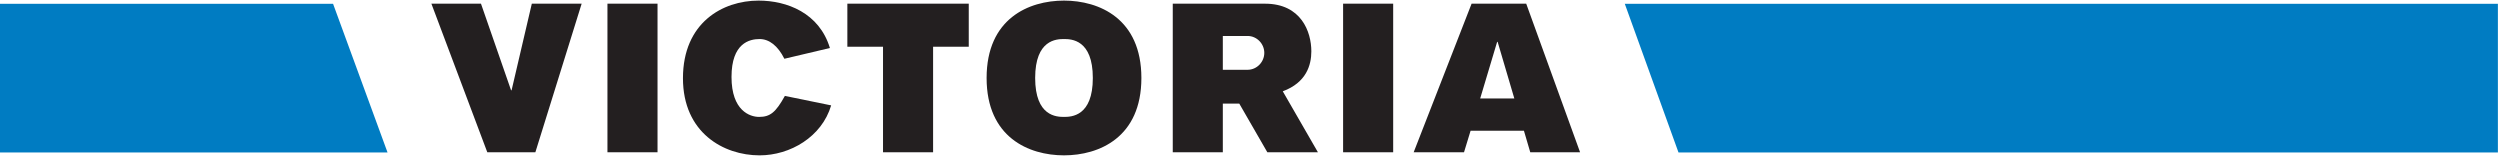<?xml version="1.0" encoding="UTF-8" standalone="no"?>
<!-- Created with Inkscape (http://www.inkscape.org/) -->
<svg xmlns:svg="http://www.w3.org/2000/svg" xmlns="http://www.w3.org/2000/svg" version="1.0" width="572" height="36" viewBox="0 -0.138 572 36" id="svg2" xml:space="preserve">
	<defs id="defs4">
	</defs>
	<g id="g6">
		<path d="M 138.984,34.702 L 150.442,34.702 L 150.442,0.706 L 138.984,0.706 L 138.984,34.702 z M 111.495,34.702 L 122.49,34.702 L 133.081,0.706 L 121.679,0.706 L 117.05,20.52 L 116.933,20.52 L 110.048,0.707 L 98.704,0.707 L 111.495,34.702 z " style="fill:#231f20;fill-rule:evenodd" id="path8"></path>
		<path d="M 202.034,34.702 L 213.492,34.702 L 213.492,10.553 L 221.651,10.553 L 221.651,0.706 L 193.875,0.706 L 193.875,10.553 L 202.034,10.553 L 202.034,34.702 M 179.581,21.806 C 177.498,25.559 176.224,26.611 173.678,26.611 C 171.595,26.611 167.37,25.208 167.37,17.47 C 167.37,9.732 171.48,8.795 173.792,8.795 C 175.992,8.795 177.961,10.318 179.467,13.307 L 189.882,10.846 C 187.45,2.815 180.044,0 173.561,0 C 165.346,0 156.261,5.045 156.261,17.763 C 156.261,30.246 165.577,35.406 173.792,35.406 C 180.794,35.406 188.03,31.184 190.169,23.974 L 179.581,21.806 z " style="fill:#231f20;fill-rule:evenodd" id="path10"></path>
		<path d="M 268.327,34.702 L 279.782,34.702 L 279.782,23.563 L 283.544,23.563 L 289.969,34.702 L 301.541,34.702 L 293.499,20.751 C 298.881,18.759 300.035,14.774 300.035,11.607 C 300.035,7.154 297.723,0.706 289.444,0.706 L 268.327,0.706 L 268.327,34.702 M 279.782,8.092 L 285.454,8.092 C 287.537,8.092 289.271,9.85 289.271,11.959 C 289.271,14.068 287.537,15.829 285.454,15.829 L 279.782,15.829 L 279.782,8.092 z M 225.735,17.704 C 225.735,31.301 235.397,35.405 243.439,35.405 C 251.487,35.405 261.149,31.301 261.149,17.704 C 261.149,4.104 251.487,0 243.439,0 C 235.397,0 225.735,4.104 225.735,17.704 z M 236.845,17.704 C 236.845,8.912 241.764,8.795 243.44,8.795 C 245.122,8.795 250.038,8.912 250.038,17.704 C 250.038,26.493 245.122,26.61 243.44,26.61 C 241.764,26.61 236.845,26.493 236.845,17.704 z " style="fill:#231f20;fill-rule:evenodd" id="path12"></path>
		<path d="M 323.446,34.702 L 334.966,34.702 L 336.469,29.78 L 348.677,29.78 L 350.124,34.702 L 361.523,34.702 L 349.198,0.706 L 336.7,0.706 L 323.446,34.702 M 342.545,9.439 L 342.659,9.439 L 346.479,22.394 L 338.666,22.394 L 342.545,9.439 z M 307.301,34.702 L 318.759,34.702 L 318.759,0.706 L 307.301,0.706 L 307.301,34.702 z " style="fill:#231f20;fill-rule:evenodd" id="path14"></path>
		<polyline points="88.667,34.74 76.204,0.727 0,0.727 0,34.74 88.667,34.74 " id="polyline16" fill="#007CC2" style="fill:#007cc2"></polyline>
		<polyline points="371.751,0.727 384.038,34.74 571.518,34.74 571.518,0.727 371.751,0.727 " id="polyline18" fill="#007CC2" style="fill:#007cc2"></polyline>
	</g>
</svg>
